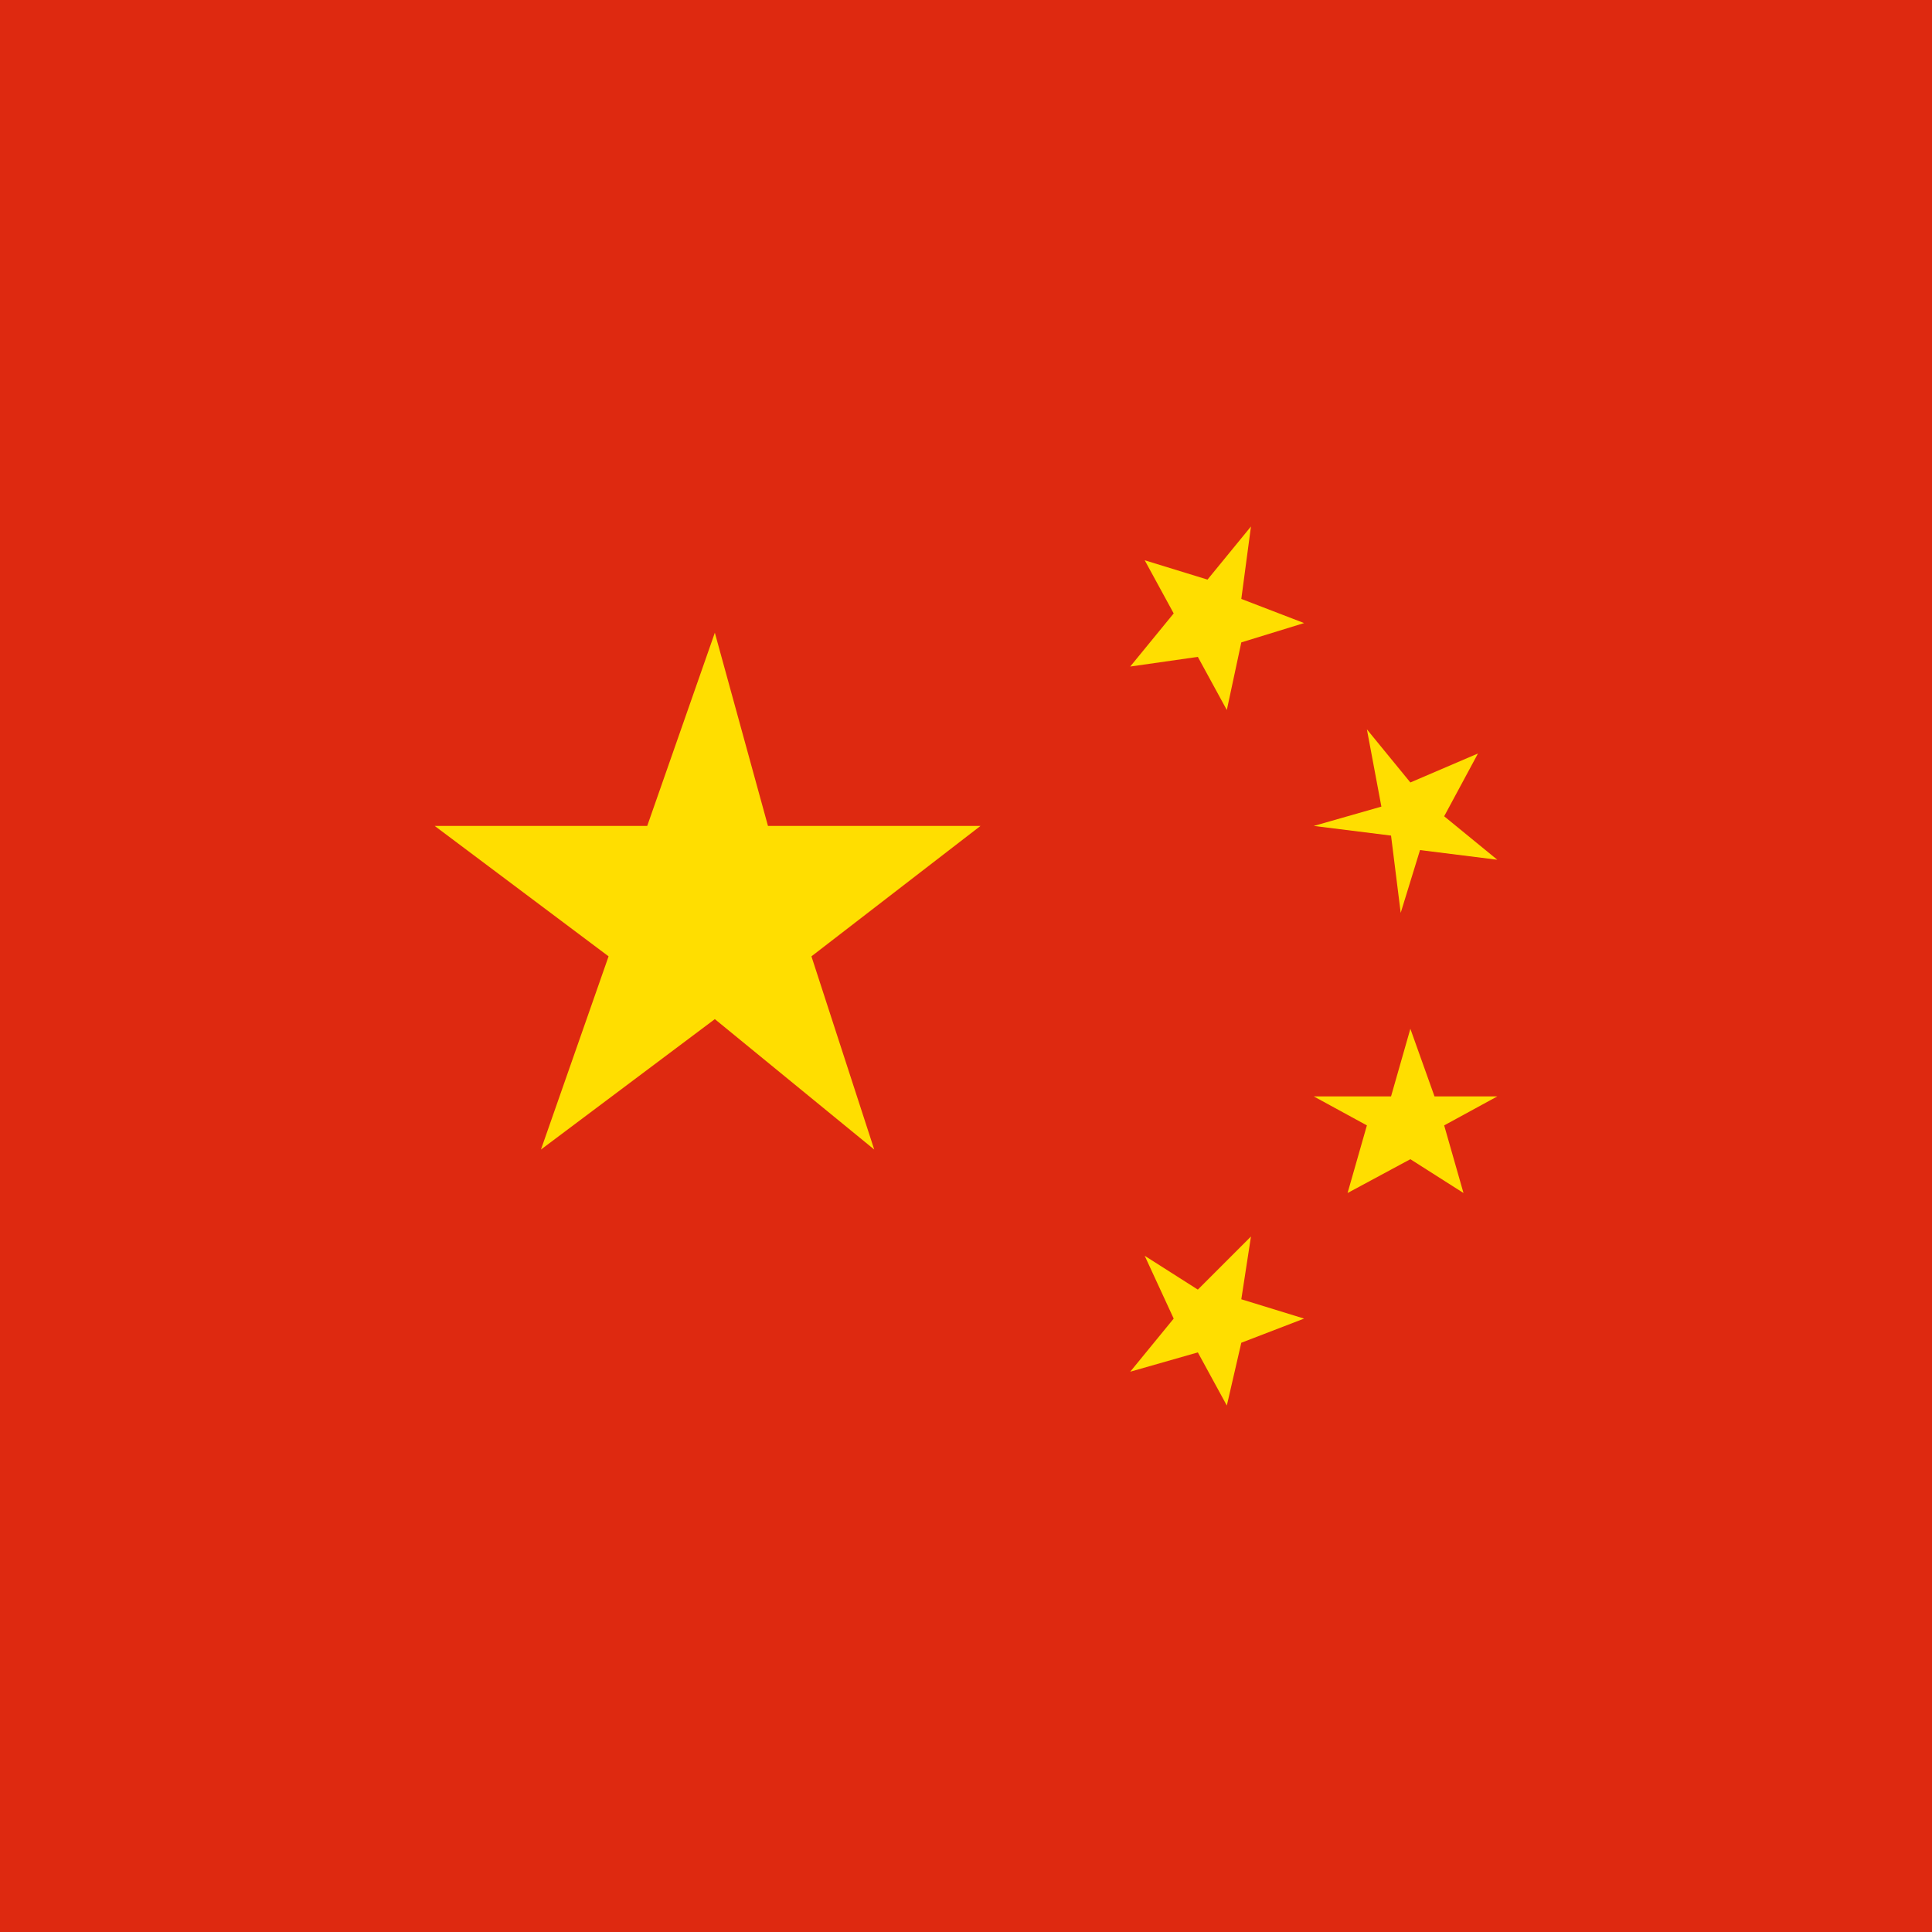 <svg xmlns="http://www.w3.org/2000/svg" width="40" height="40" viewBox="0 0 40 40">
  <defs>
    <style>
      .cls-1 {
        fill: #de2910;
      }

      .cls-2 {
        fill: #ffde00;
        fill-rule: evenodd;
      }
    </style>
  </defs>
  <g id="background">
    <rect class="cls-1" width="40" height="40"/>
  </g>
  <g id="content">
    <g>
      <polygon class="cls-2" points="14.8 13.1 15.9 17.1 20.3 17.1 16.8 19.8 18.1 23.8 14.8 21.1 11.2 23.8 12.6 19.8 9 17.1 13.4 17.1 14.8 13.1"/>
      <polygon class="cls-2" points="25.9 10.9 25.7 12.4 27 12.9 25.7 13.3 25.4 14.7 24.8 13.6 23.4 13.8 24.3 12.7 23.7 11.6 25 12 25.9 10.9"/>
      <polygon class="cls-2" points="30.6 15.6 29.9 16.9 31 17.8 29.4 17.6 29 18.9 28.8 17.3 27.2 17.1 28.6 16.7 28.3 15.1 29.2 16.2 30.6 15.6"/>
      <polygon class="cls-2" points="29.2 21.3 29.7 22.7 31 22.7 29.9 23.3 30.3 24.7 29.2 24 27.9 24.7 28.3 23.3 27.2 22.7 28.8 22.7 29.2 21.3"/>
      <polygon class="cls-2" points="25.9 25.6 25.7 26.9 27 27.3 25.7 27.8 25.4 29.1 24.8 28 23.4 28.4 24.3 27.3 23.7 26 24.8 26.7 25.9 25.6"/>
    </g>
  </g>
</svg>
